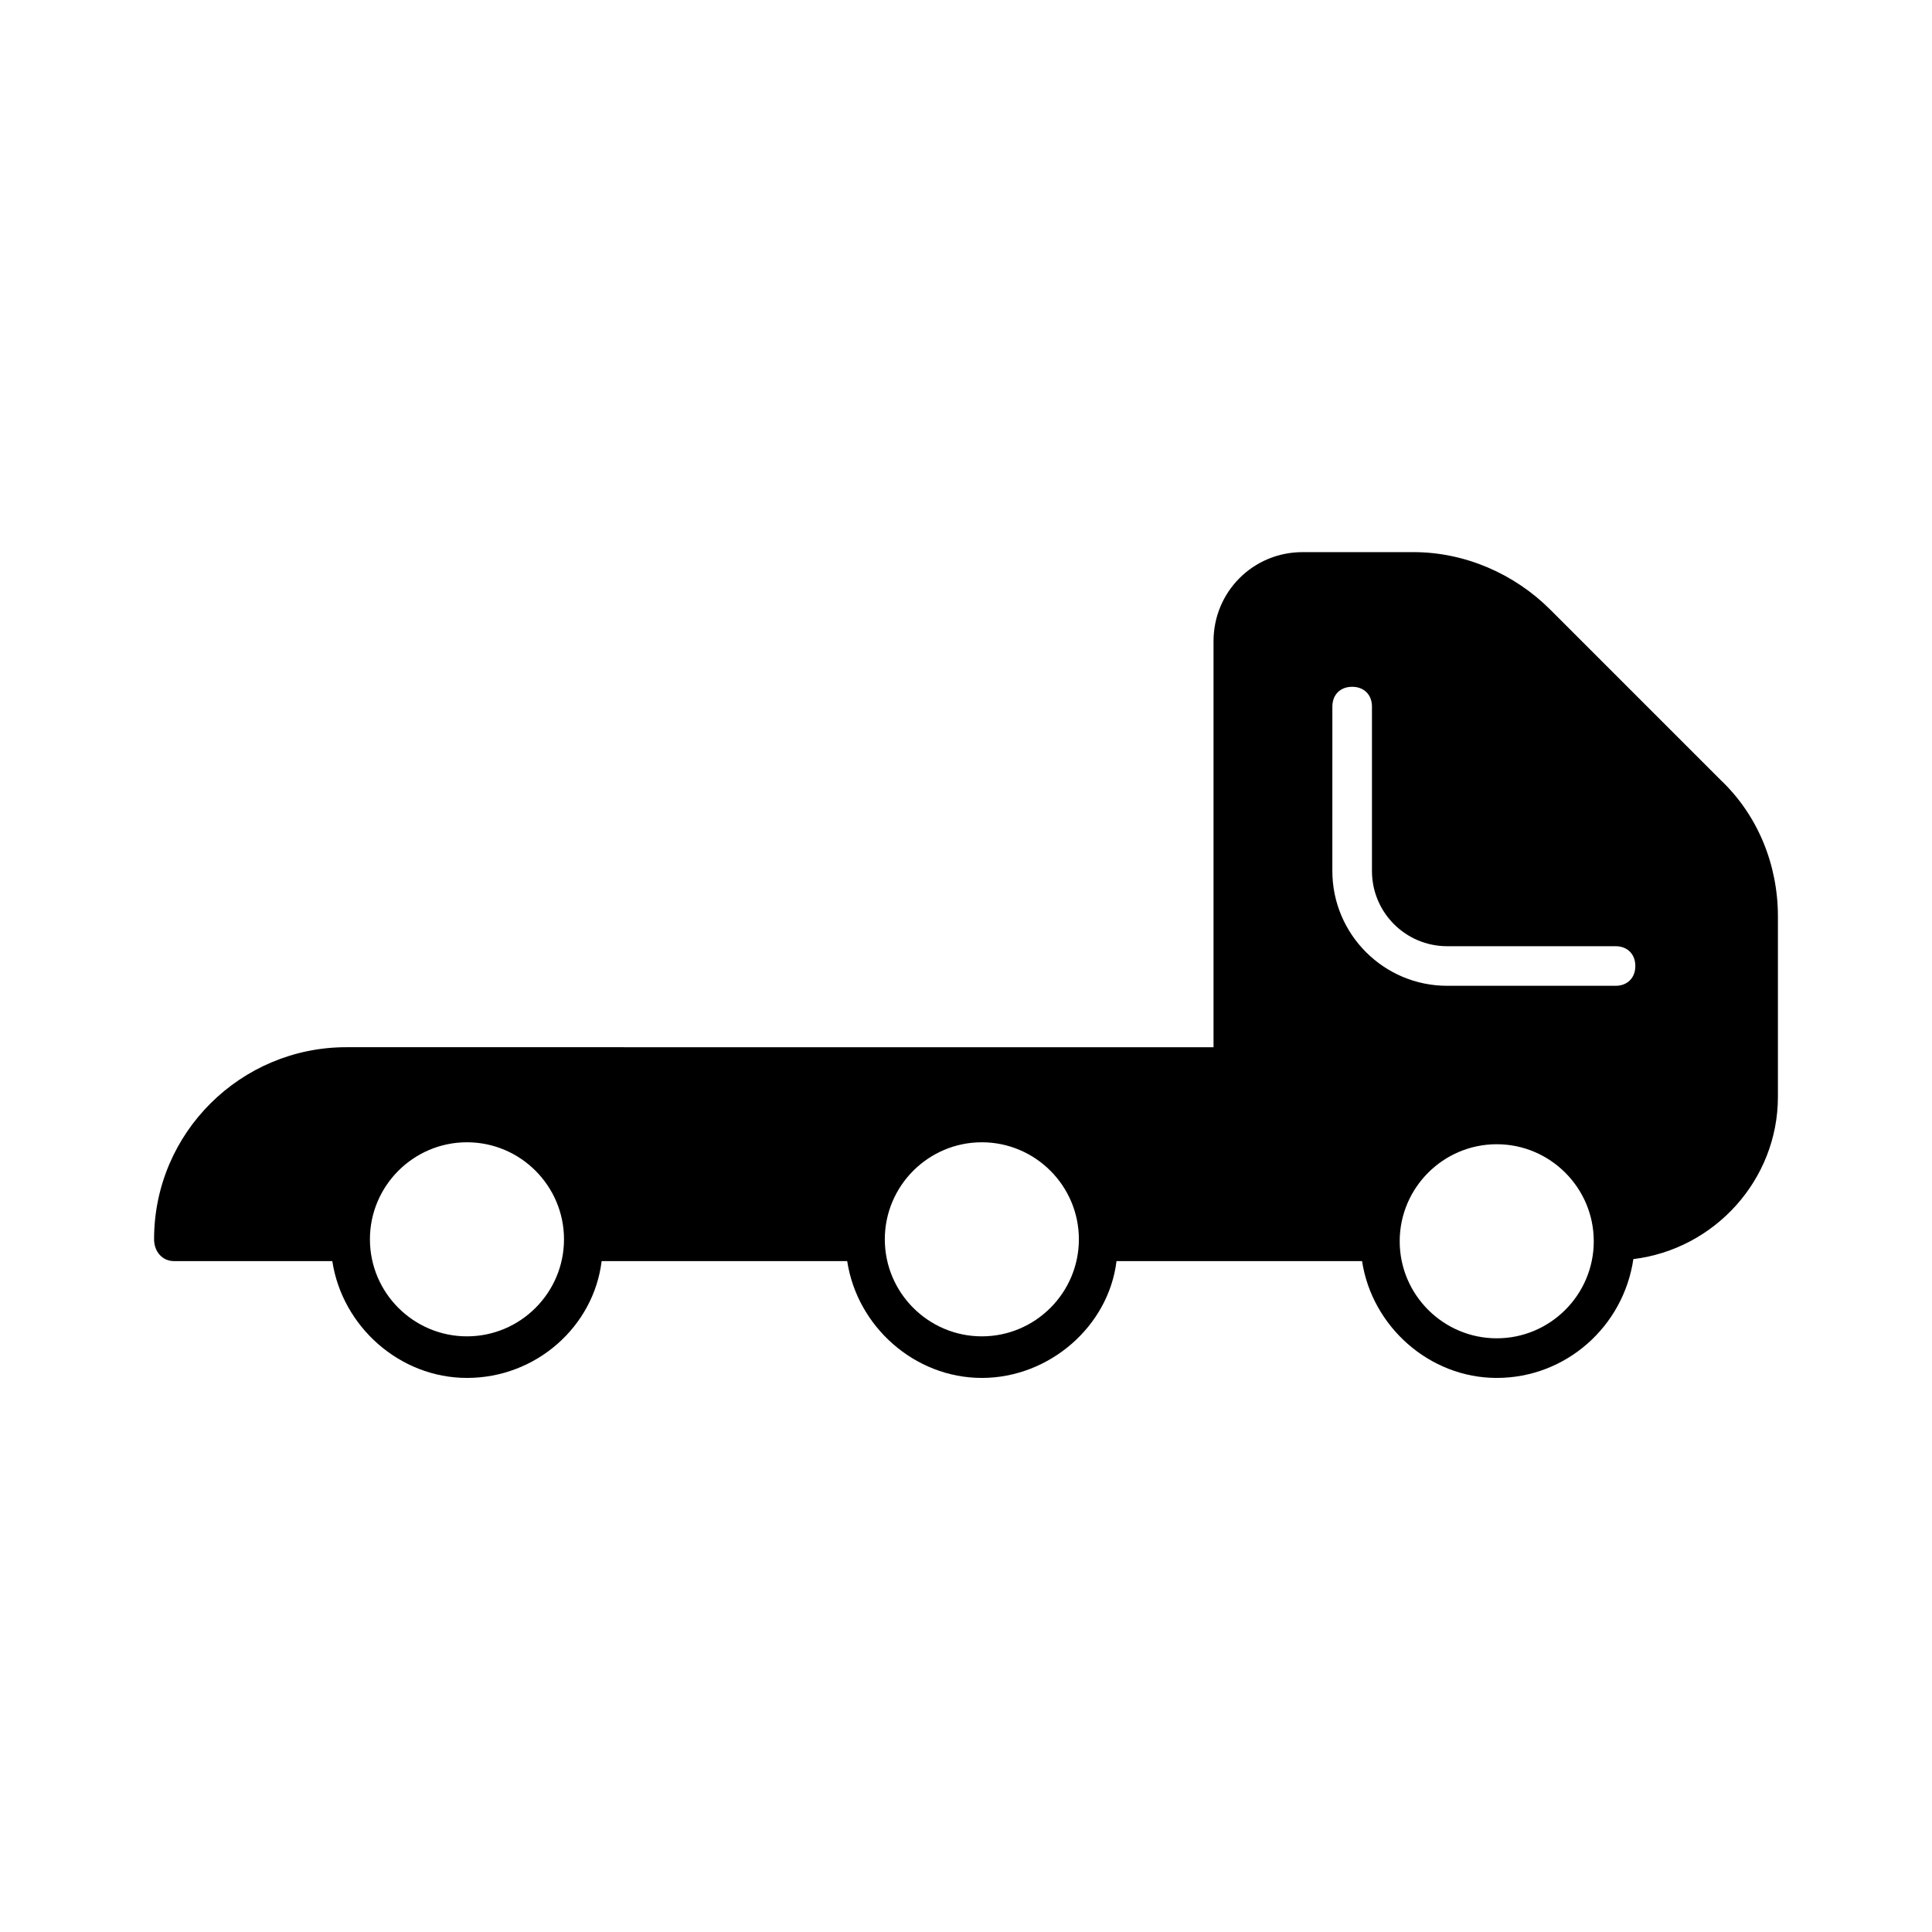 <?xml version="1.0" encoding="UTF-8"?>
<!-- Uploaded to: ICON Repo, www.svgrepo.com, Generator: ICON Repo Mixer Tools -->
<svg fill="#000000" width="800px" height="800px" version="1.1" viewBox="144 144 512 512" xmlns="http://www.w3.org/2000/svg">
 <path d="m190.08 478.2h41.984c2.625 17.32 17.844 30.965 35.688 30.965 18.367 0 33.586-13.645 35.688-30.965h65.074c2.625 17.32 17.844 30.965 35.688 30.965s33.586-13.645 35.688-30.965h65.07c2.625 17.32 17.844 30.965 35.688 30.965 18.367 0 33.586-13.645 36.211-31.488 21.516-2.625 38.309-20.992 38.309-43.035v-47.758c0-13.645-5.246-26.766-15.219-36.211l-45.133-45.133c-9.445-9.445-22.566-15.219-36.211-15.219h-29.391c-13.121 0-23.617 10.496-23.617 23.617v107.59l-229.86-0.004c-27.816 0-50.906 22.566-50.906 50.906 0 3.148 2.102 5.773 5.25 5.773zm350.57 20.465c-14.168 0-25.715-11.547-25.715-25.715 0-14.168 11.547-25.715 25.715-25.715s25.715 11.547 25.715 25.715c0 14.172-11.543 25.715-25.715 25.715zm-43.559-167.41c0-3.148 2.098-5.246 5.246-5.246 3.148 0 5.246 2.098 5.246 5.246v43.559c0 11.02 8.922 19.941 19.941 19.941h44.609c3.148 0 5.246 2.098 5.246 5.246 0 3.148-2.098 5.246-5.246 5.246h-44.609c-16.793 0-30.438-13.645-30.438-30.438zm-92.891 115.46c14.168 0 25.715 11.547 25.715 25.715s-11.547 25.715-25.715 25.715c-14.168 0-25.715-11.547-25.715-25.715 0-14.172 11.547-25.715 25.715-25.715zm-136.45 0c14.168 0 25.715 11.547 25.715 25.715s-11.547 25.715-25.715 25.715-25.715-11.547-25.715-25.715c0-14.172 11.543-25.715 25.715-25.715z"/>
</svg>